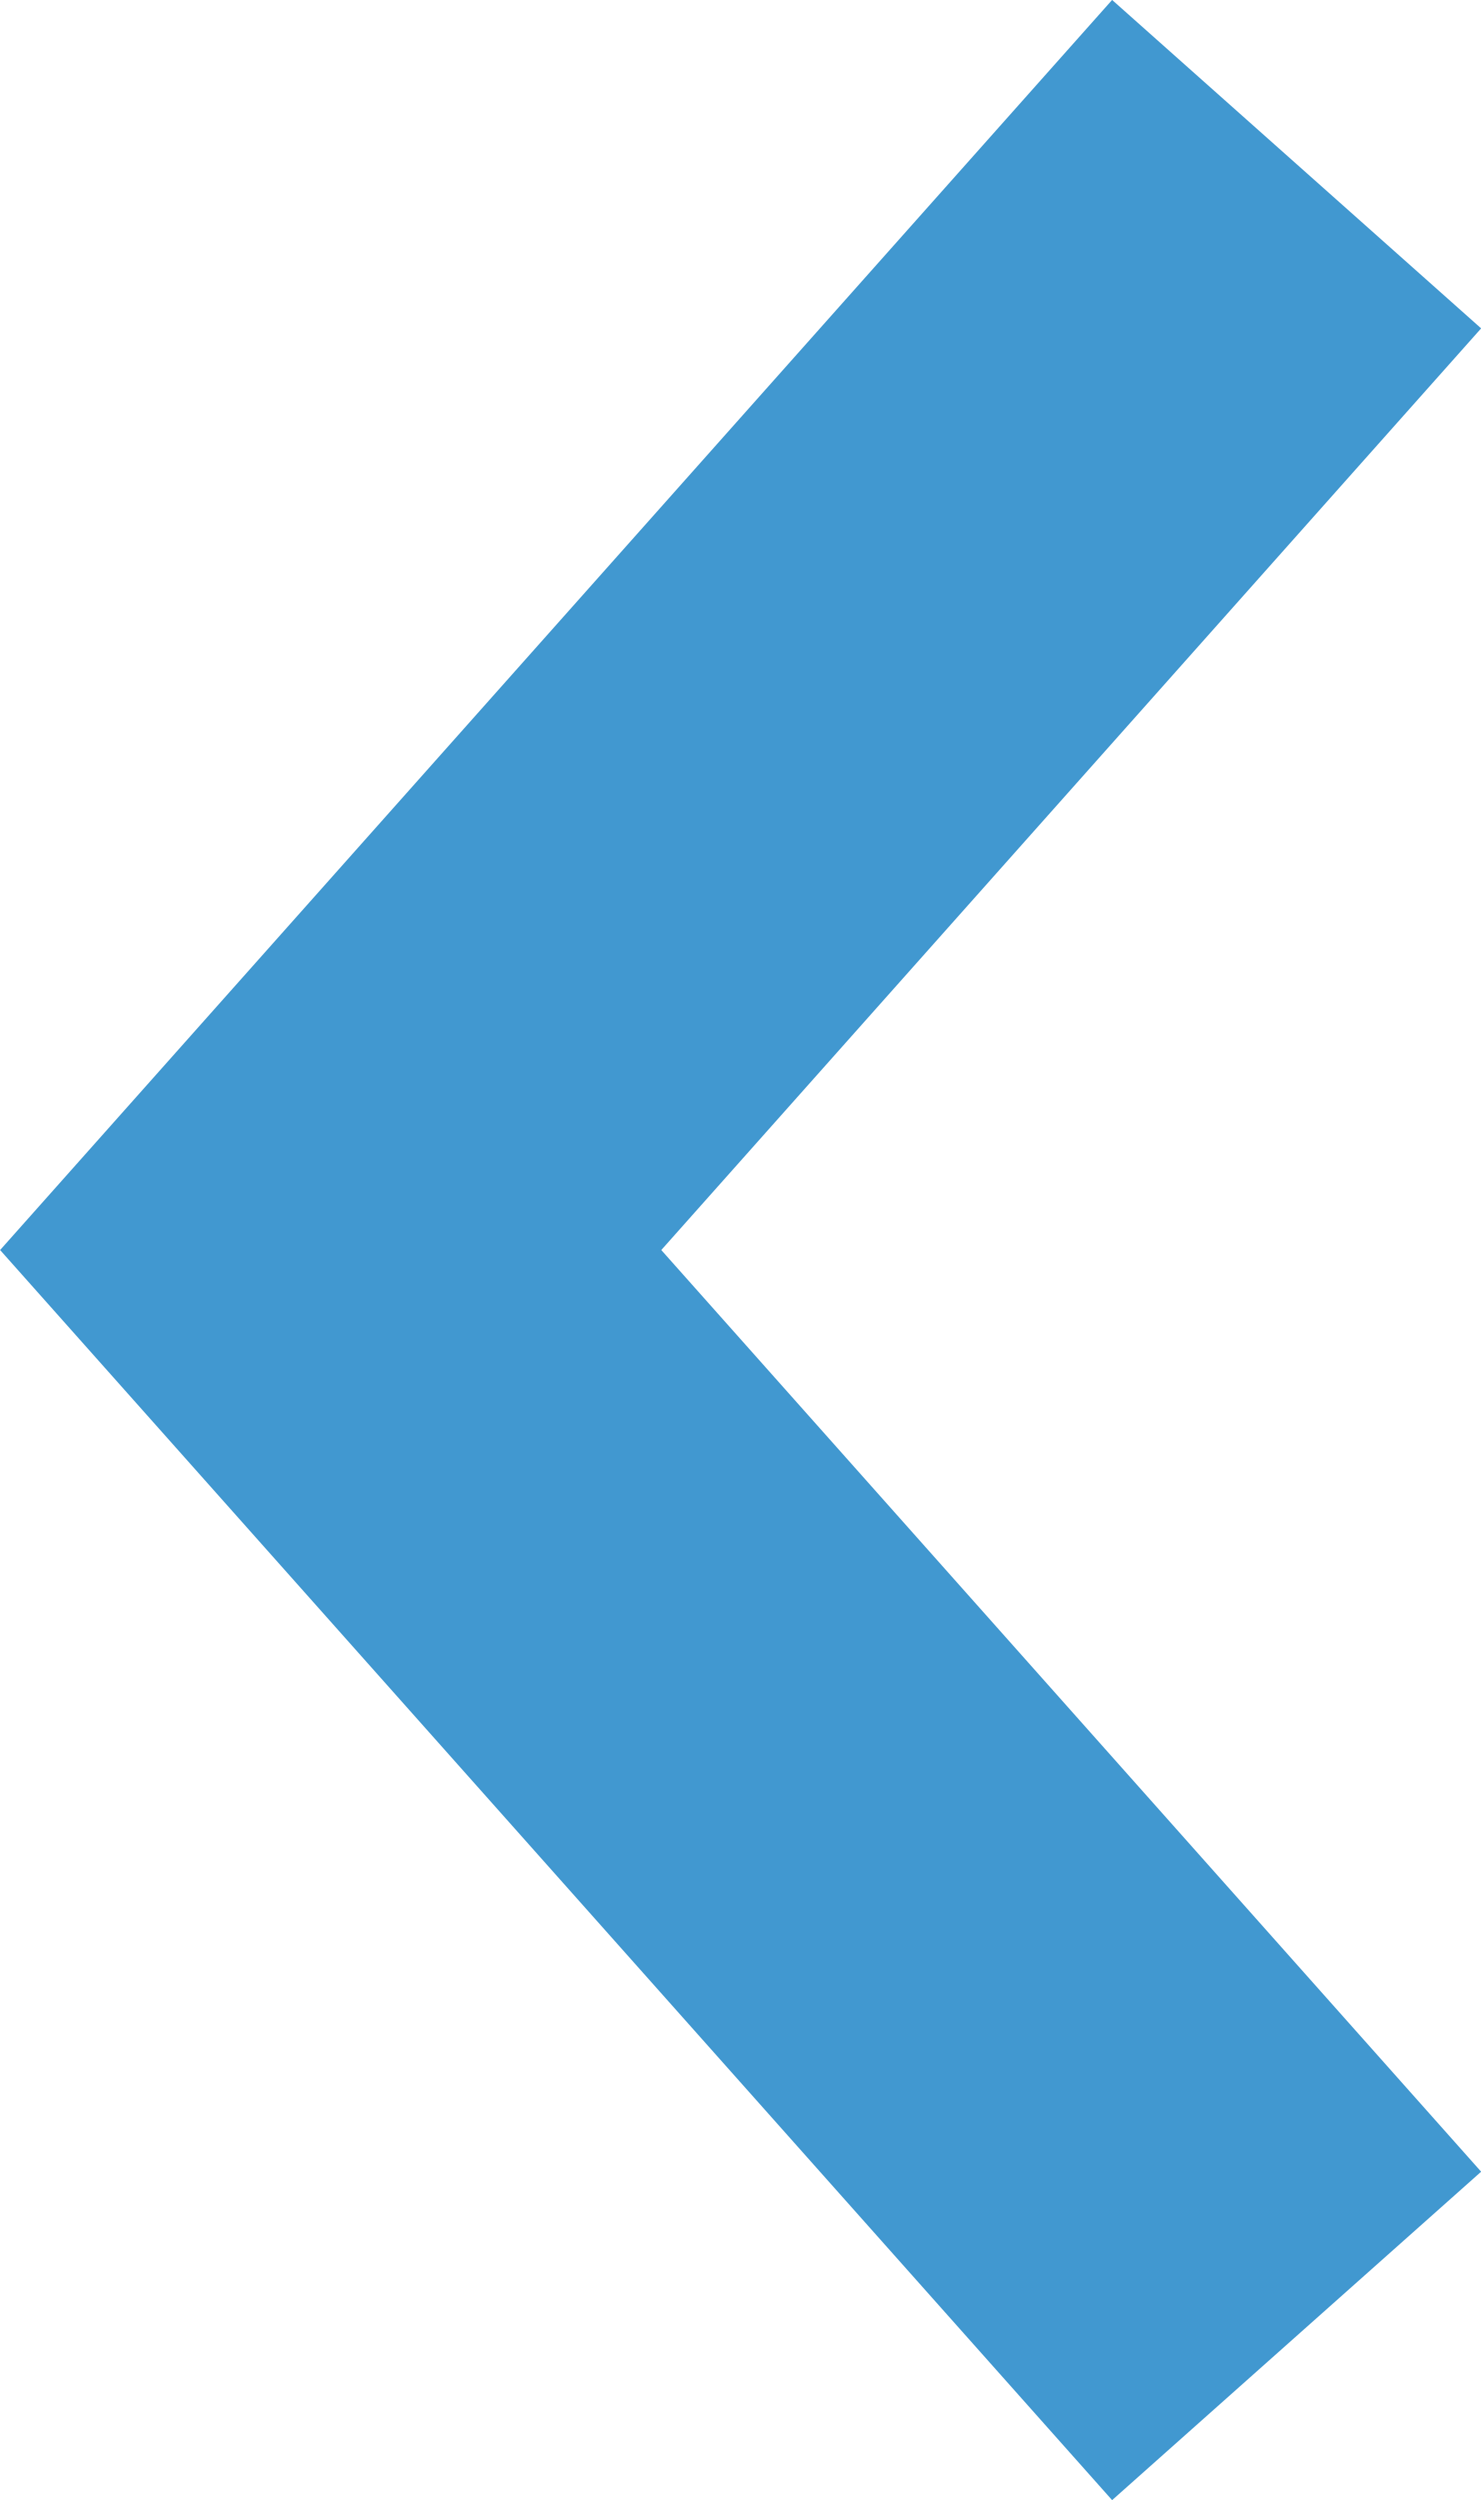 <svg xmlns="http://www.w3.org/2000/svg" viewBox="0 0 11.993 20.241">
  <defs>
    <style>
      .cls-1 {
        fill: none;
        stroke: #4198d0;
        stroke-width: 4px;
      }
    </style>
  </defs>
  <path id="Back_arrow" data-name="Back arrow" class="cls-1" d="M489.941,867.436l-7.822-8.791,7.822-8.791" transform="translate(-479.441 -848.525)"/>
</svg>
